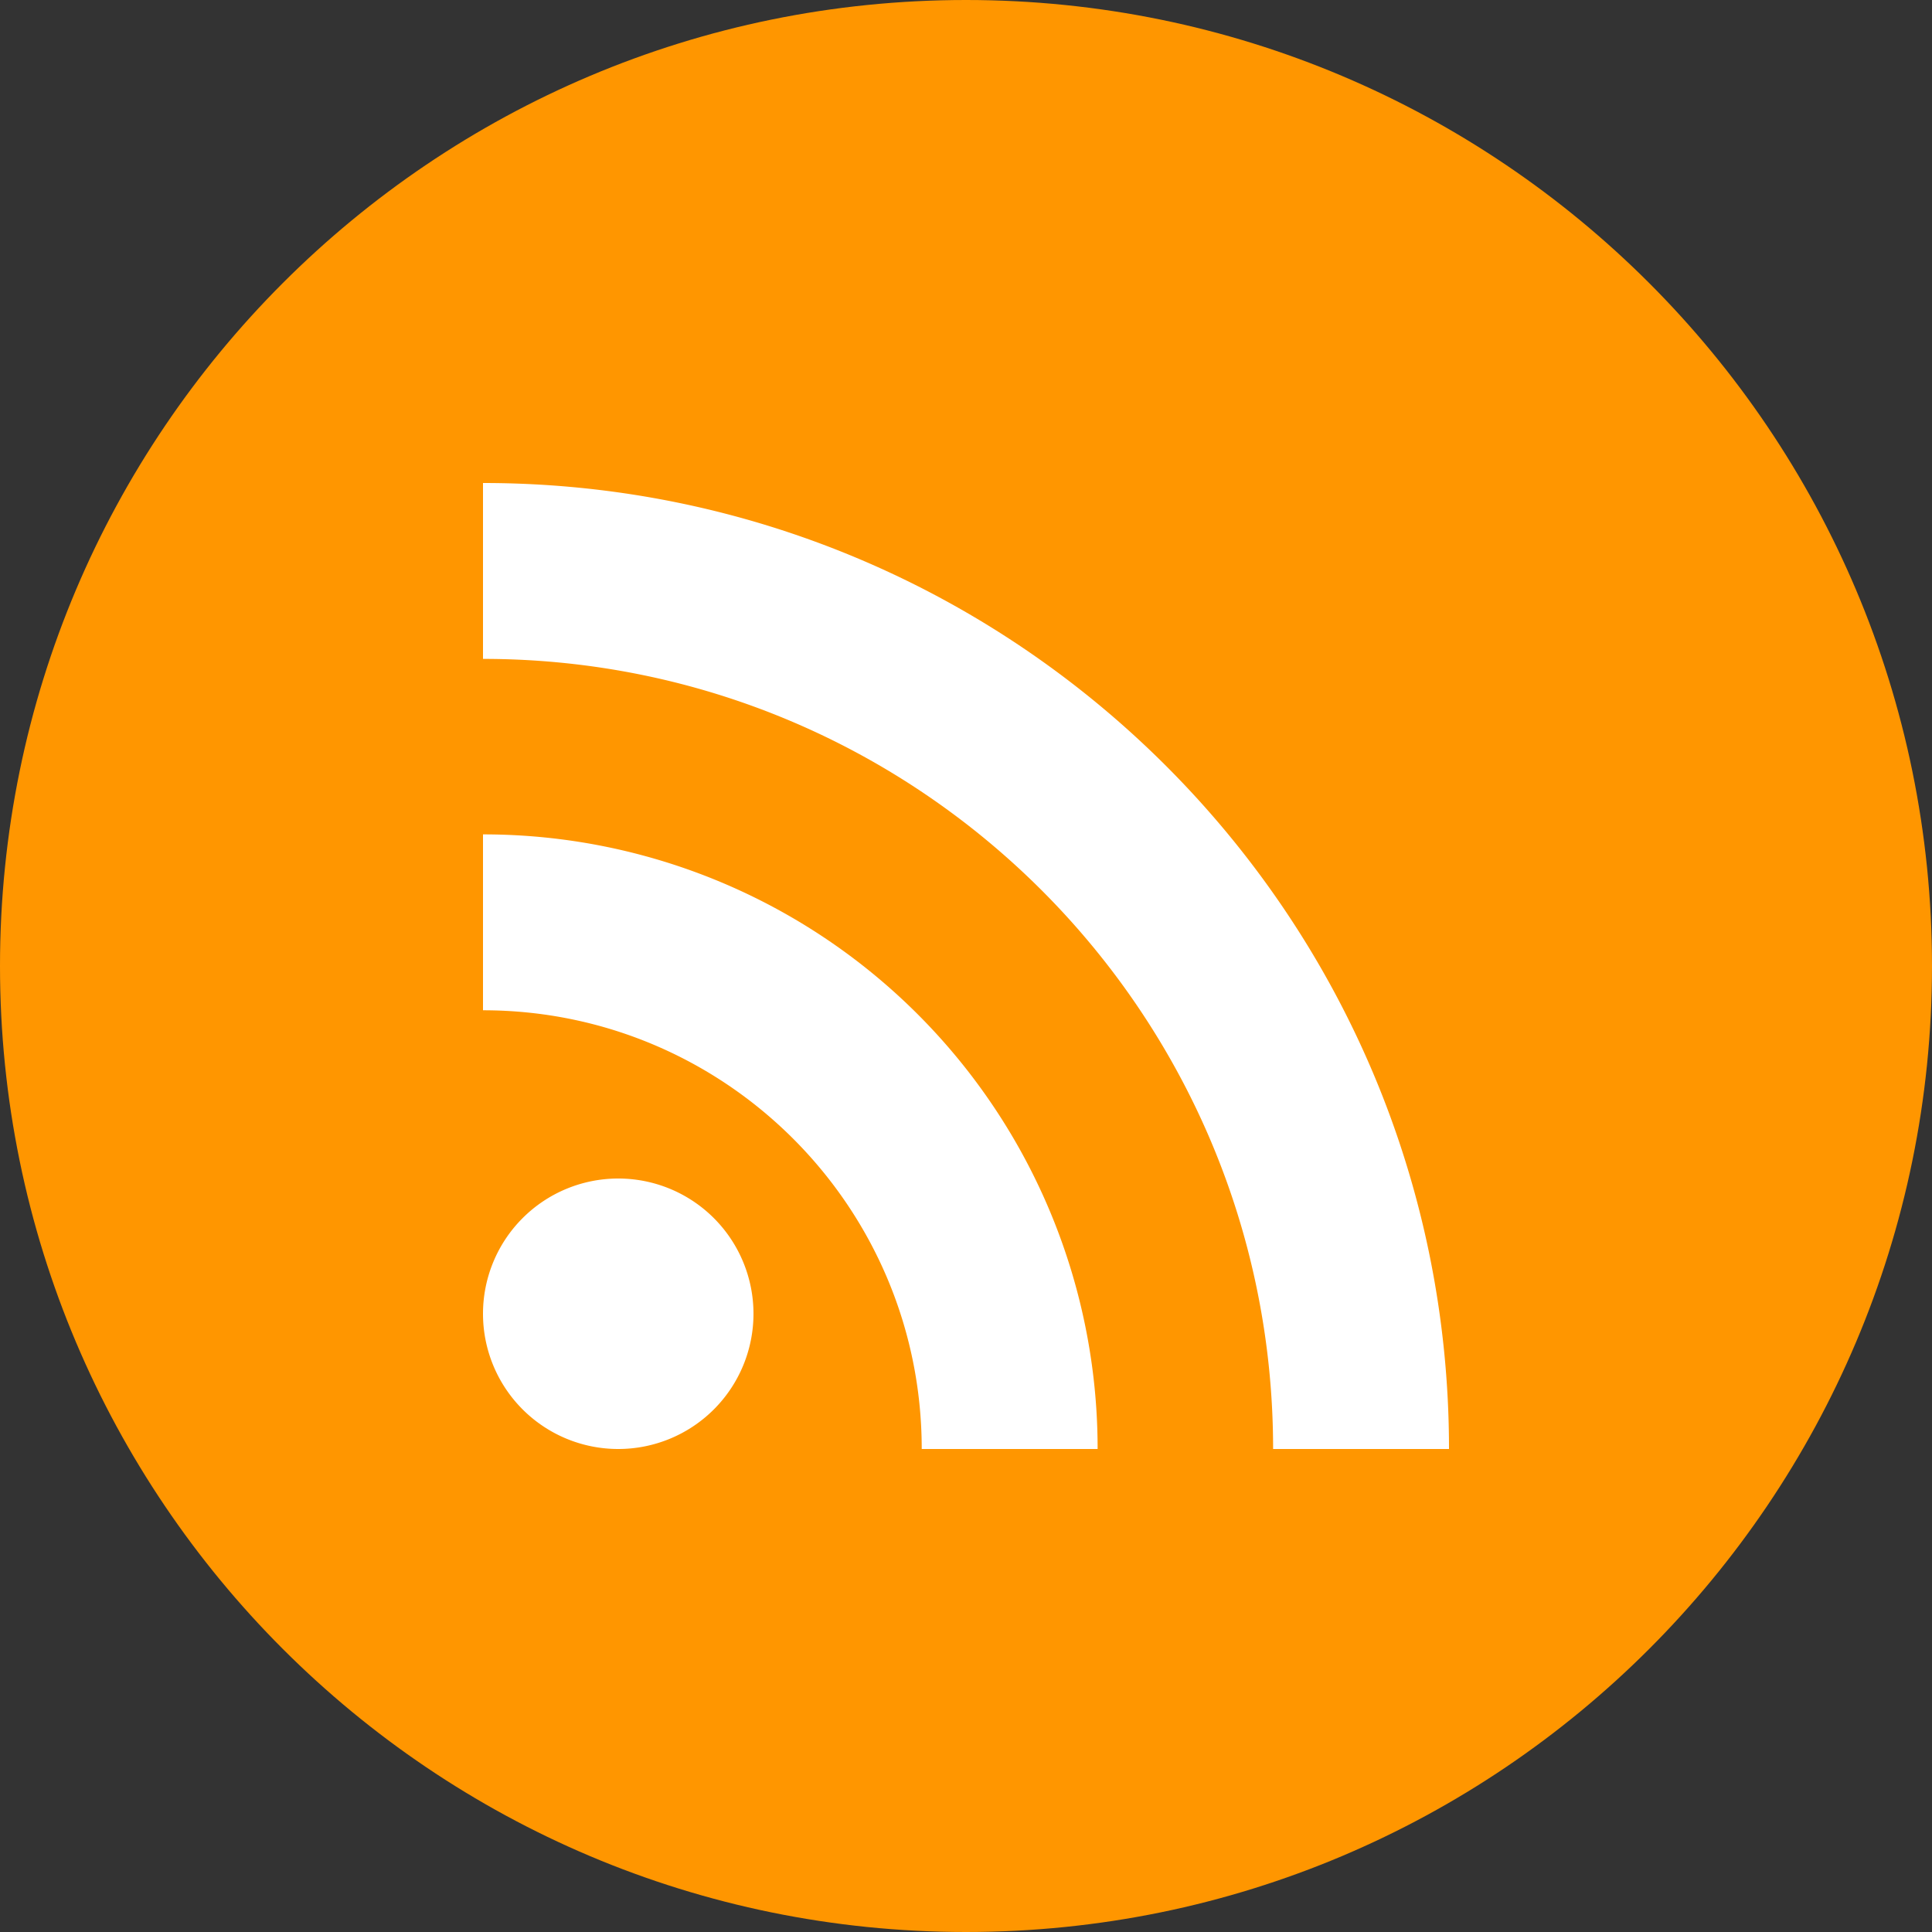 <svg height="48" overflow="visible" viewBox="0 0 48 48" width="48" xmlns="http://www.w3.org/2000/svg"><rect x="0" y="0" width="48" height="48" fill="#333333" stroke="none"/><g><defs><path id="path-16397292547091262" d="M0 24C0 10.745 10.745 0 24 0s24 10.745 24 24-10.745 24-24 24S0 37.255 0 24z"/></defs><path d="M0 24C0 10.745 10.745 0 24 0s24 10.745 24 24-10.745 24-24 24S0 37.255 0 24z" fill="#ff9600"/></g><g><defs><path id="path-16397292547081260" d="M12 32.64a3.36 3.36 0 116.72 0 3.36 3.36 0 01-6.72 0z"/></defs><path d="M12 32.64a3.36 3.36 0 116.72 0 3.36 3.36 0 01-6.72 0z" fill="#fff"/></g><g><defs><path id="path-16397292547081258" d="M0 0v4.37c10.841 0 19.63 8.789 19.63 19.63H24C24 10.745 13.255 0 0 0zm0 8.73v4.37c6.02 0 10.9 4.88 10.9 10.9h4.37A15.26 15.26 0 000 8.73z"/></defs><path d="M12 12v4.37c10.841 0 19.63 8.789 19.63 19.63H36c0-13.255-10.745-24-24-24zm0 8.73v4.37c6.02 0 10.9 4.88 10.9 10.9h4.37A15.26 15.26 0 0012 20.73z" fill="#fff"/></g></svg>